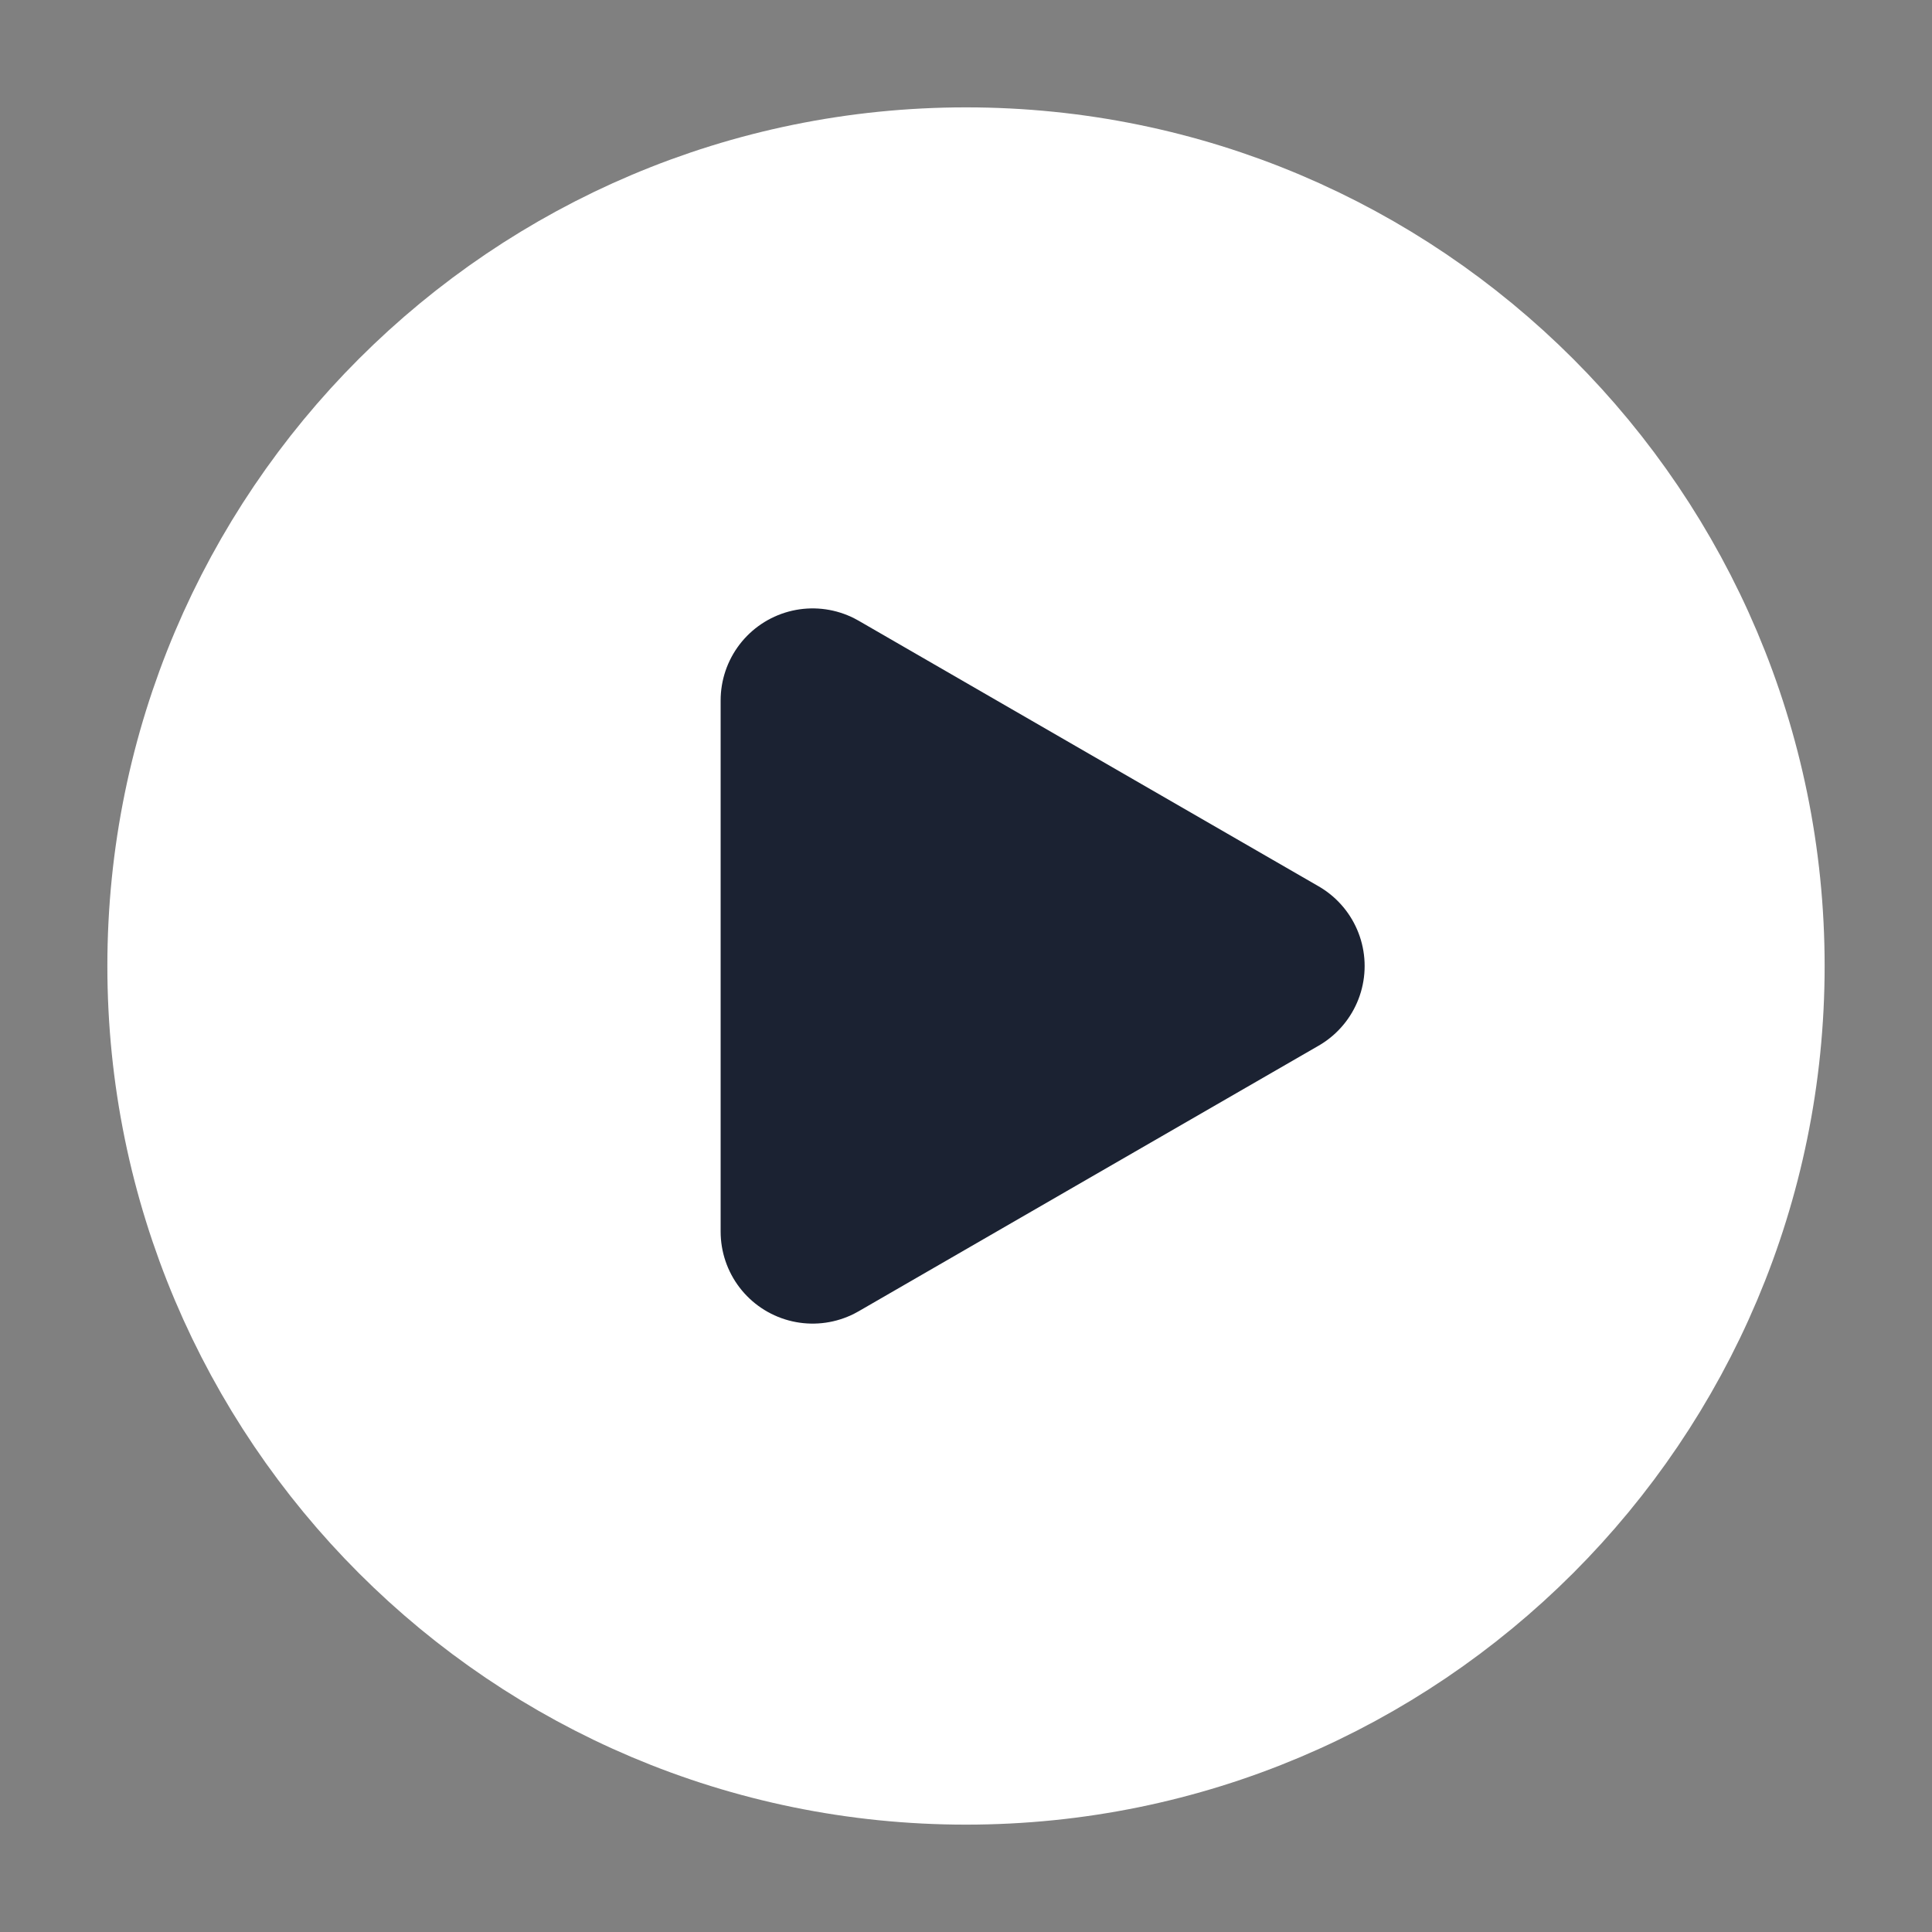 <svg xmlns="http://www.w3.org/2000/svg" width="21" height="21" viewBox="0 0 21 21" fill="none">
  <rect x="0" y="0" width="21" height="21" fill="#808080" stroke="none"/>
  <path d="M10.5 18.833C15.102 18.833 18.833 15.102 18.833 10.5C18.833 5.898 15.102 2.167 10.5 2.167C5.898 2.167 2.167 5.898 2.167 10.5C2.167 15.102 5.898 18.833 10.5 18.833Z" fill="white" stroke="white" stroke-width="2" stroke-linejoin="round"/>
  <path d="M8.833 10.5V7.613L11.333 9.057L13.833 10.5L11.333 11.943L8.833 13.387V10.5Z" fill="#1B2232" stroke="#1B2232" stroke-width="2" stroke-linejoin="round"/>
</svg>